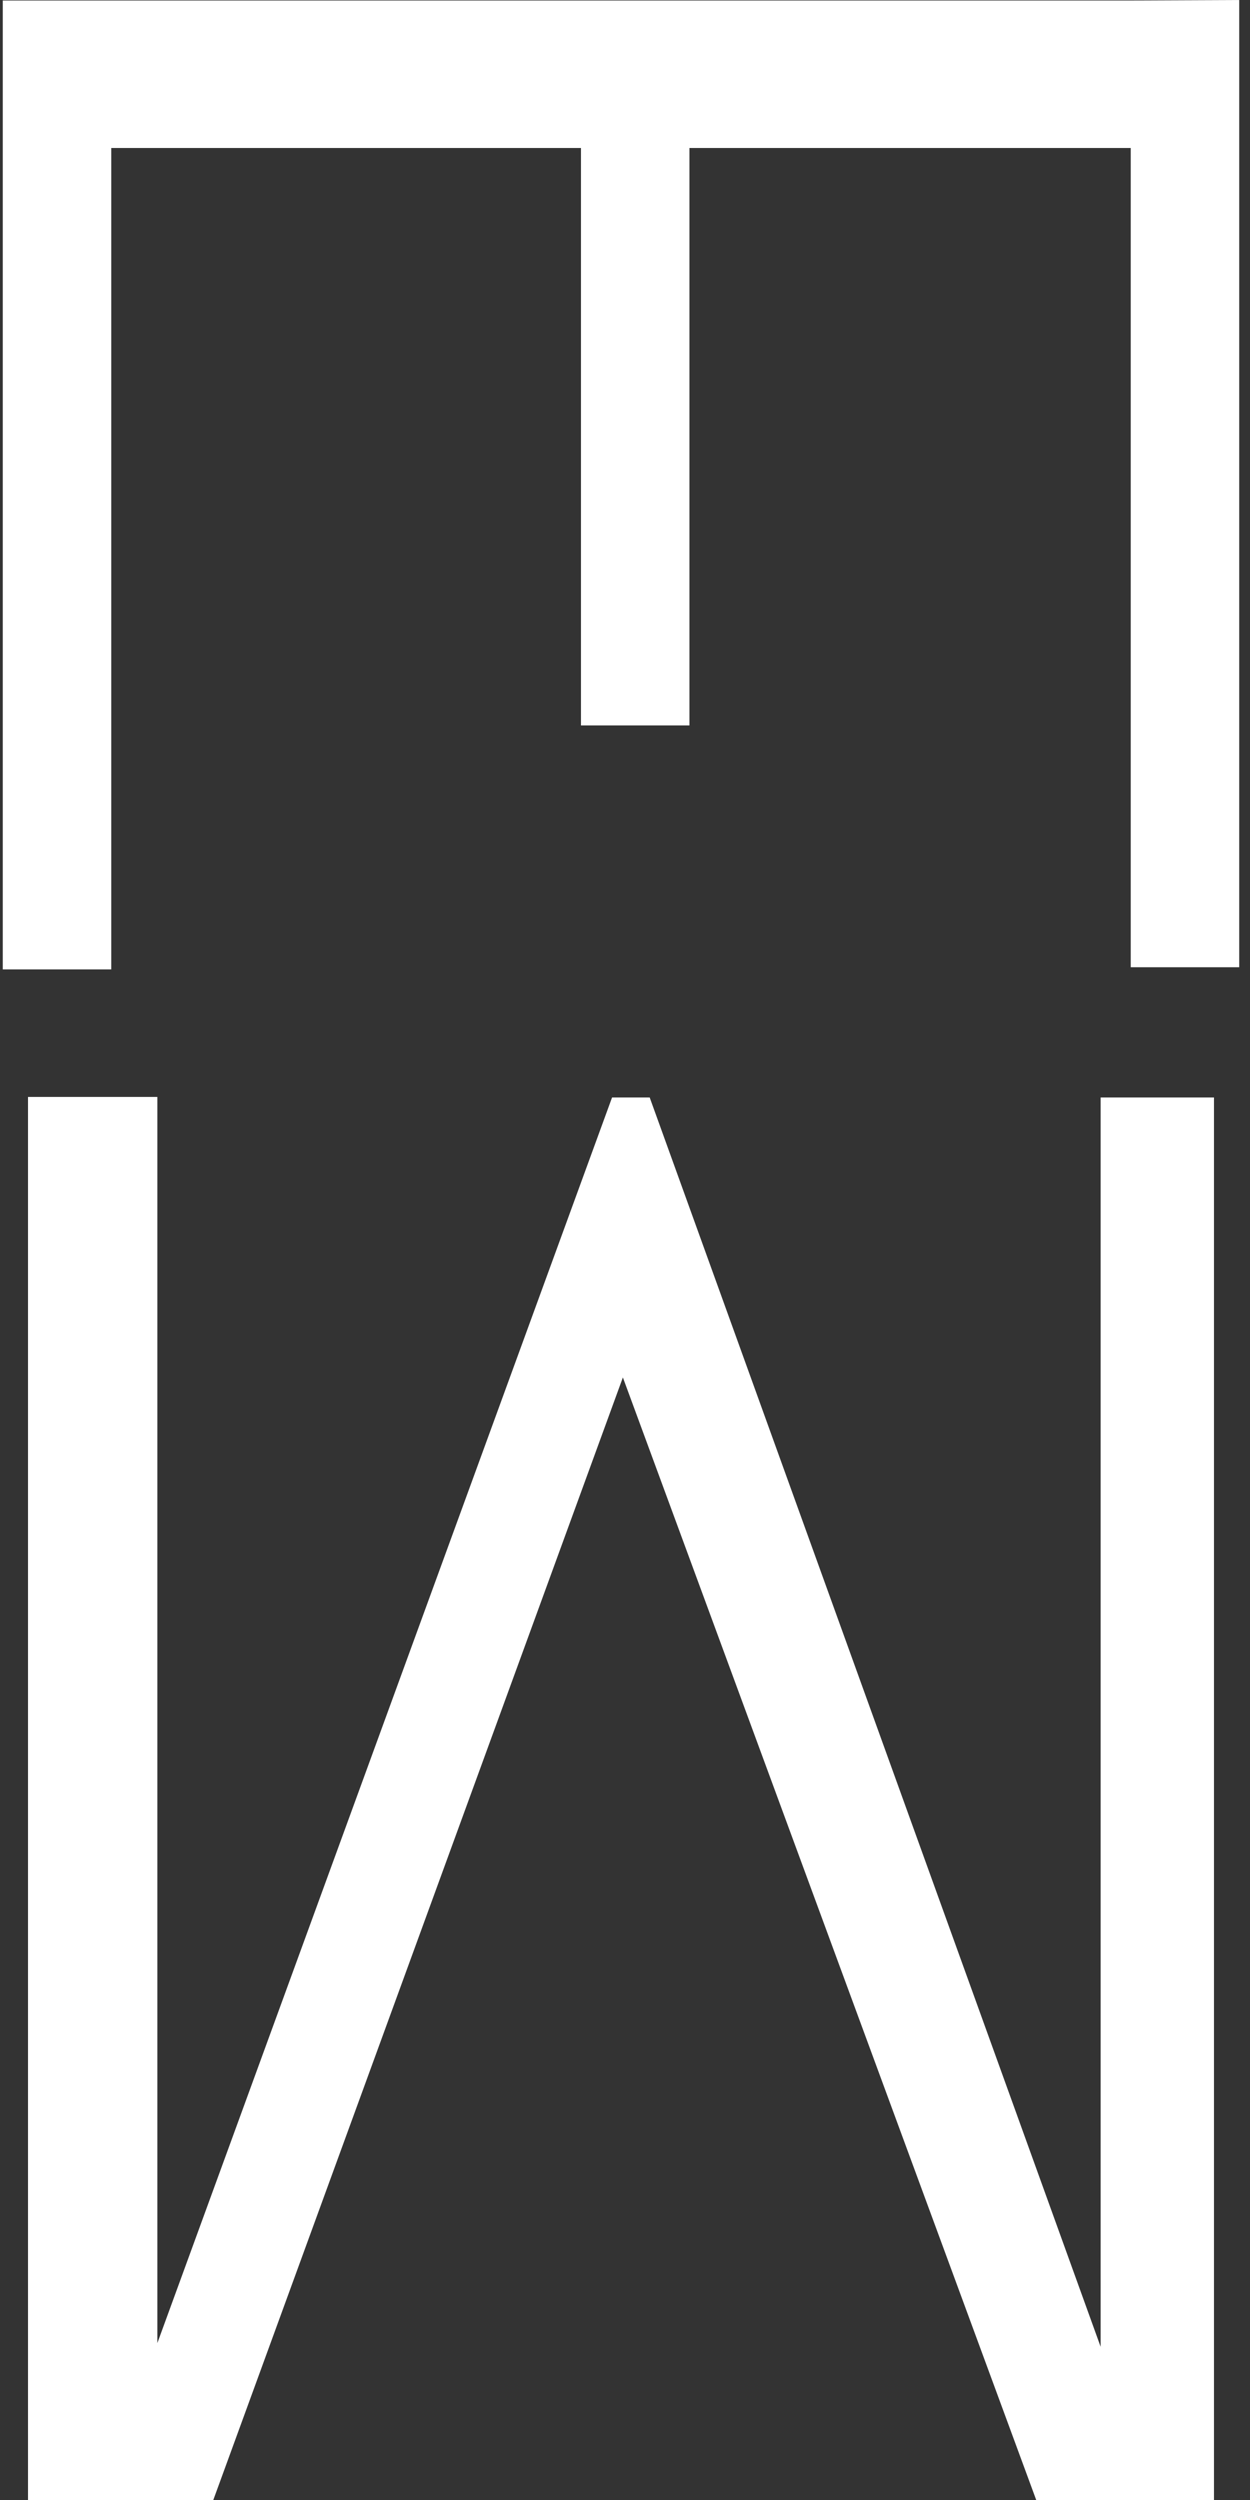 <svg width="49" height="98" viewBox="0 0 49 98" fill="none" xmlns="http://www.w3.org/2000/svg">
<rect x="0" y="0" width="49" height="98" fill="#333333" stroke="none"/>
<path d="M48.577 0V37.916H44.325V33.019V5.801H27.026V28.437H22.774V5.801H4.361V33.67V38H0.109V0.021H3.795H44.307" fill="white"/>
<path d="M6.168 43.041V47.224V91.85L23.993 43.021H25.468L43.145 91.995V47.846V43.021H47.588V47.204V93.175V98H40.62L24.417 53.996L8.361 98H1.098V93.175V47.825V43H6.168V43.041Z" fill="white"/>
</svg>
